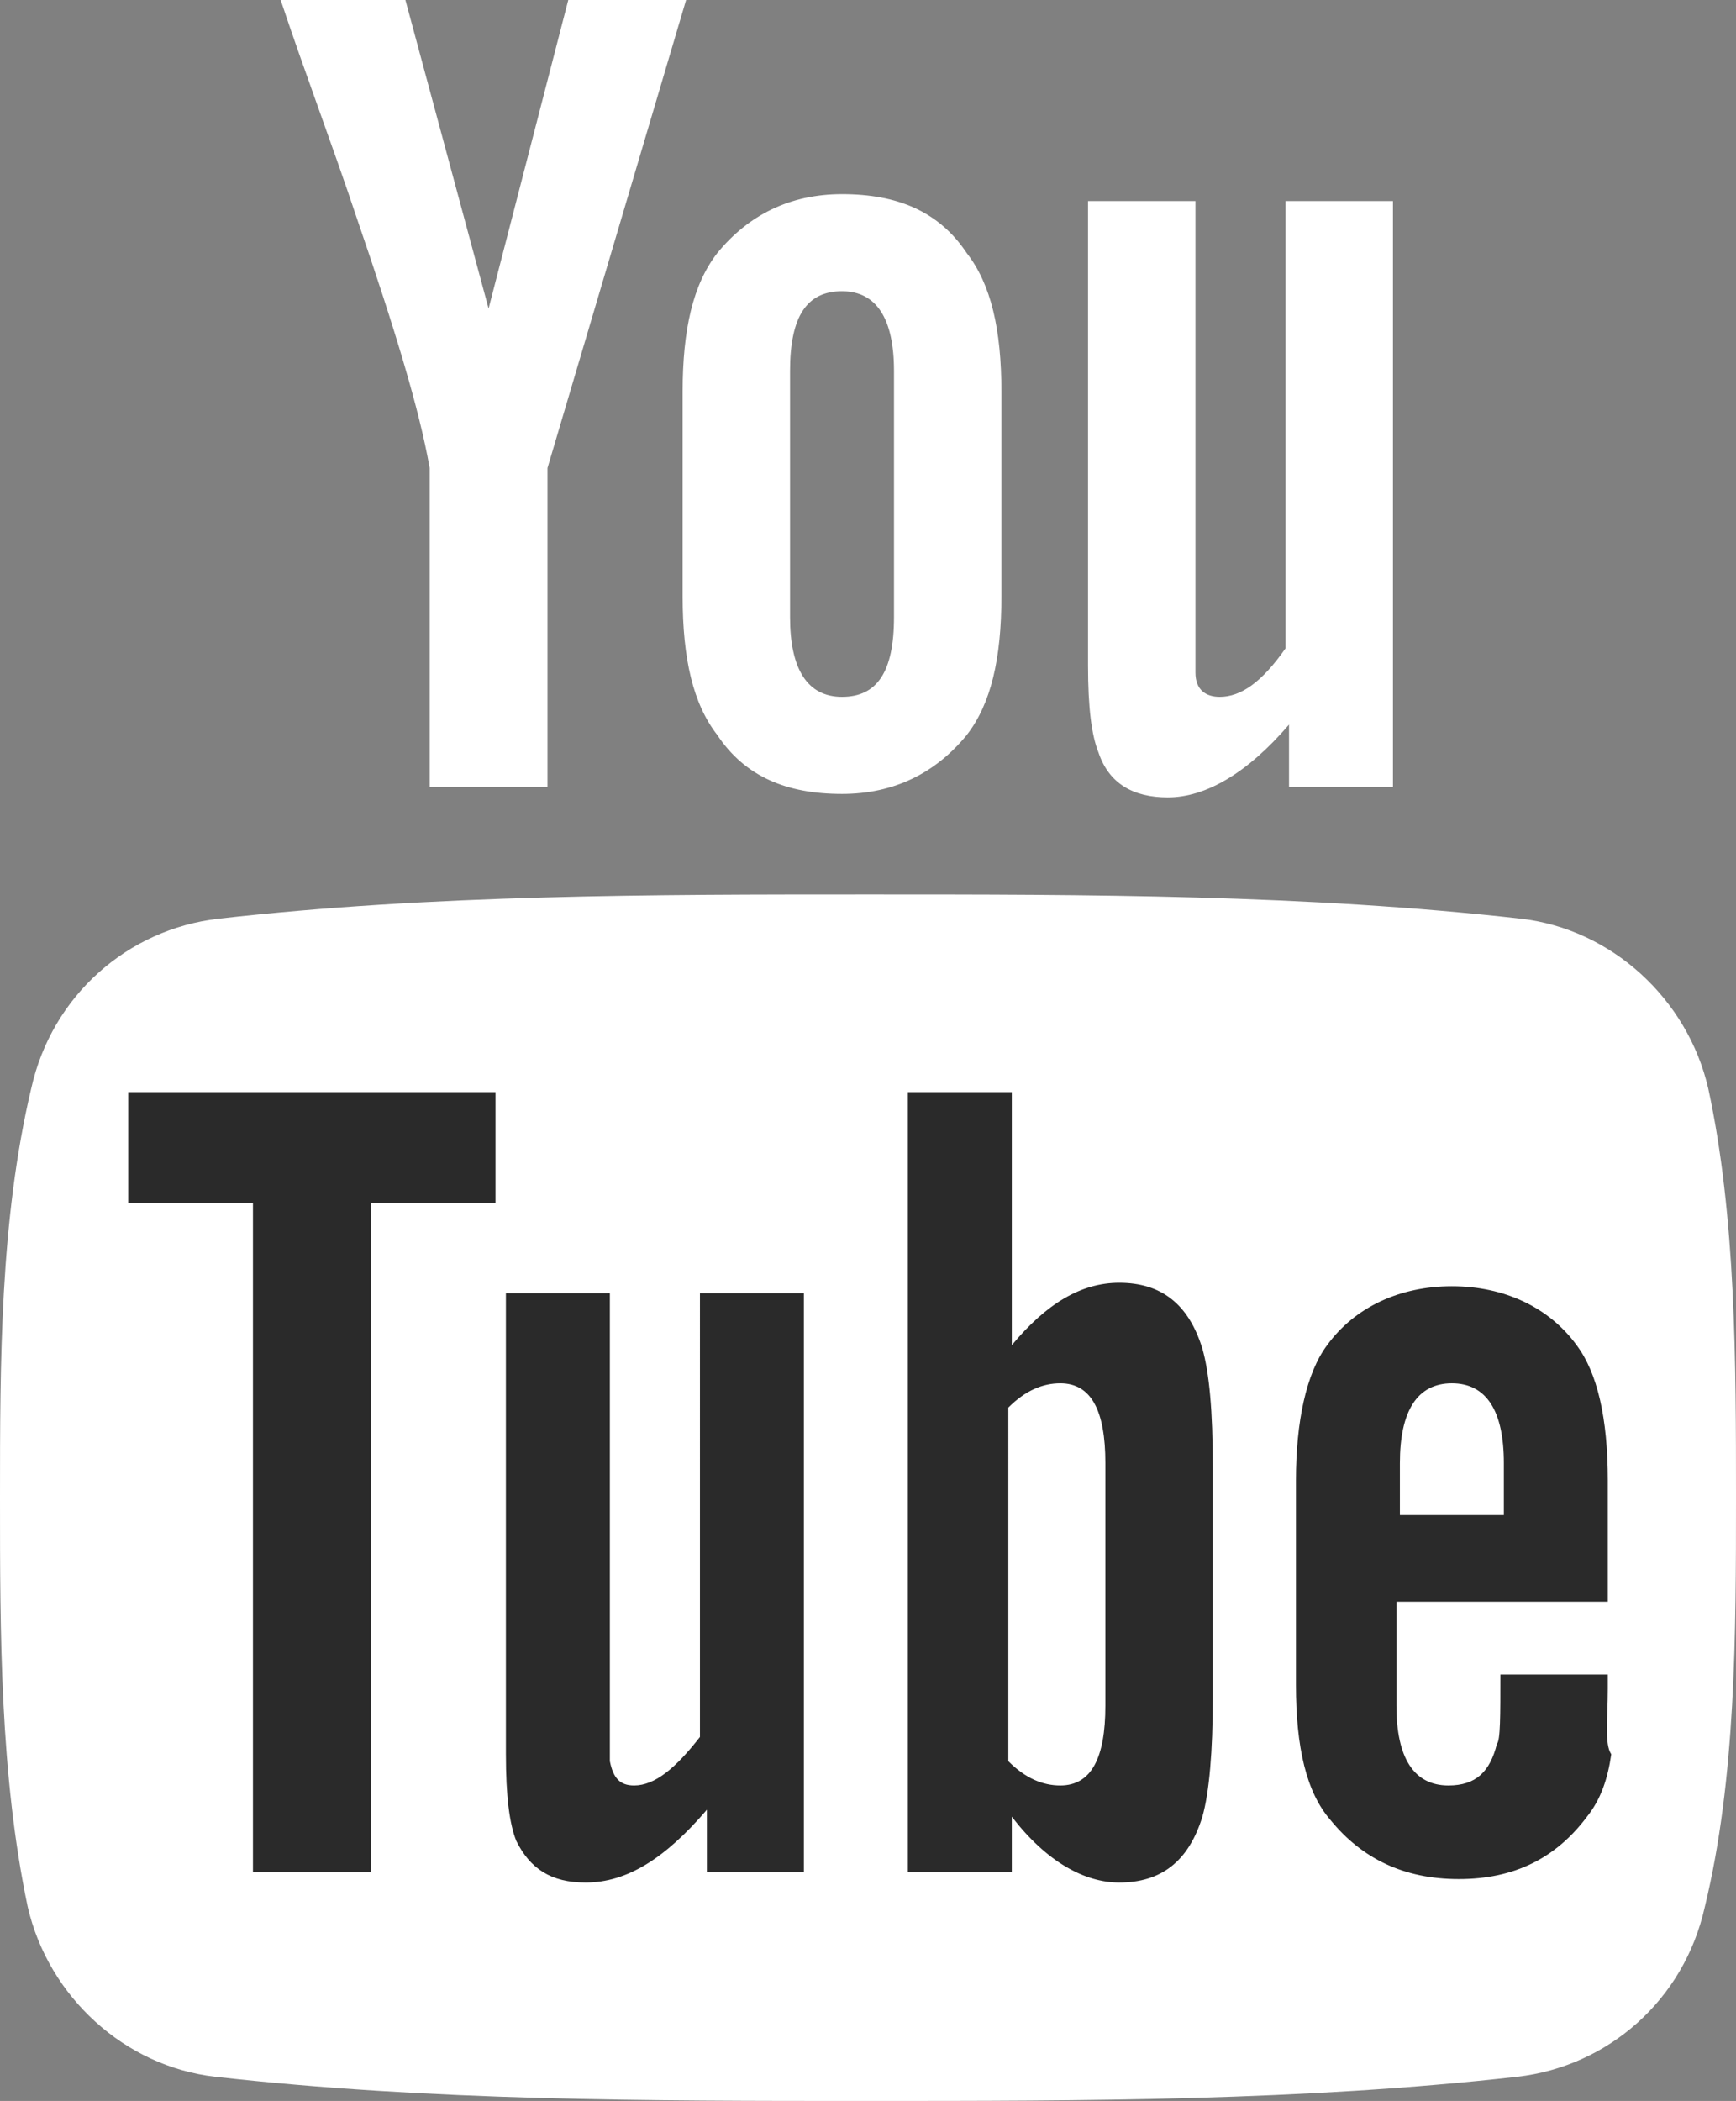 <?xml version="1.0" encoding="utf-8"?>
<!-- Generator: Adobe Illustrator 19.1.0, SVG Export Plug-In . SVG Version: 6.00 Build 0)  -->
<svg version="1.1" id="Layer_1" xmlns="http://www.w3.org/2000/svg" xmlns:xlink="http://www.w3.org/1999/xlink" x="0px" y="0px"
	 viewBox="0 0 50.1 60.6" style="enable-background:new 0 0 50.1 60.6;" xml:space="preserve">
<rect x="0" y="0" width="50.1" height="60.6" fill="#808080" stroke="none"/>
<style type="text/css">
	.st0{fill:#FFFFFF;}
	.st1{fill:#2A2A2A;}
</style>
<path class="st0" d="M19.8,0h-3.4l-2.3,8.9L11.7,0H8.1c0.7,2.1,1.5,4.2,2.2,6.3c1.1,3.2,1.8,5.5,2.1,7.2v9.2h3.4v-9.2L19.8,0z
	 M28.9,17.2v-5.9c0-1.8-0.3-3.1-1-4c-0.8-1.2-2-1.7-3.6-1.7c-1.5,0-2.7,0.6-3.6,1.7c-0.7,0.9-1,2.2-1,4v5.9c0,1.8,0.3,3.1,1,4
	c0.8,1.2,2,1.7,3.6,1.7c1.5,0,2.7-0.6,3.6-1.7C28.6,20.3,28.9,19,28.9,17.2z M25.8,17.8c0,1.6-0.5,2.3-1.5,2.3c-1,0-1.5-0.8-1.5-2.3
	v-7.1c0-1.6,0.5-2.3,1.5-2.3c1,0,1.5,0.8,1.5,2.3V17.8z M40.2,22.7V5.8h-3.1v12.9c-0.7,1-1.3,1.4-1.9,1.4c-0.4,0-0.7-0.2-0.7-0.7
	c0-0.1,0-0.5,0-1.2V5.8h-3.1v13.4c0,1.2,0.1,2,0.3,2.5c0.3,0.9,1,1.3,2,1.3c1.1,0,2.3-0.7,3.5-2.1v1.8H40.2z"/>
<path class="st0" d="M50.1,43.2c0,3.9,0,8.1-0.9,11.8c-0.6,2.7-2.8,4.6-5.4,4.9c-6.2,0.7-12.5,0.7-18.8,0.7c-6.3,0-12.6,0-18.8-0.7
	c-2.6-0.3-4.8-2.3-5.4-4.9C0,51.2,0,47.1,0,43.2c0-3.9,0-8,0.9-11.8c0.6-2.7,2.8-4.6,5.4-4.9c6.2-0.7,12.5-0.7,18.8-0.7
	c6.3,0,12.6,0,18.8,0.7c2.6,0.3,4.8,2.3,5.4,4.9C50.1,35.1,50.1,39.3,50.1,43.2z"/>
<path class="st1" d="M14.3,34.7v-3.2H3.7v3.2h3.6V54h3.4V34.7H14.3z M20.4,54v-1.8c-1.2,1.4-2.3,2.1-3.5,2.1c-1,0-1.6-0.4-2-1.2
	c-0.2-0.5-0.3-1.3-0.3-2.5V37.3h3v12.3c0,0.7,0,1.1,0,1.2c0.1,0.5,0.3,0.7,0.7,0.7c0.6,0,1.2-0.5,1.9-1.4V37.3h3V54H20.4z
	 M31.9,49.2c0,1.5-0.4,2.3-1.3,2.3c-0.5,0-1-0.2-1.5-0.7V40.6c0.5-0.5,1-0.7,1.5-0.7c0.9,0,1.3,0.8,1.3,2.3V49.2z M35,49v-6.7
	c0-1.6-0.1-2.7-0.3-3.4c-0.4-1.3-1.2-1.9-2.4-1.9c-1.1,0-2.1,0.6-3.1,1.8v-7.3h-3V54h3v-1.6c1,1.3,2.1,1.9,3.1,1.9
	c1.2,0,2-0.6,2.4-1.9C34.9,51.7,35,50.5,35,49z M43.4,43.7h-3v-1.5c0-1.5,0.5-2.3,1.5-2.3c1,0,1.5,0.8,1.5,2.3V43.7z M46.4,48.7
	v-0.4h-3.1c0,1.2,0,1.9-0.1,2c-0.2,0.8-0.6,1.2-1.4,1.2c-1,0-1.5-0.8-1.5-2.3v-3h6.1v-3.5c0-1.8-0.3-3.1-0.9-3.9
	c-0.8-1.1-2.1-1.7-3.6-1.7c-1.5,0-2.8,0.6-3.6,1.7c-0.6,0.8-0.9,2.2-0.9,3.9v5.9c0,1.8,0.3,3.1,1,3.9c0.9,1.1,2.1,1.7,3.7,1.7
	c1.6,0,2.8-0.6,3.7-1.8c0.4-0.5,0.6-1.1,0.7-1.8C46.3,50.3,46.4,49.6,46.4,48.7z"/>
</svg>

